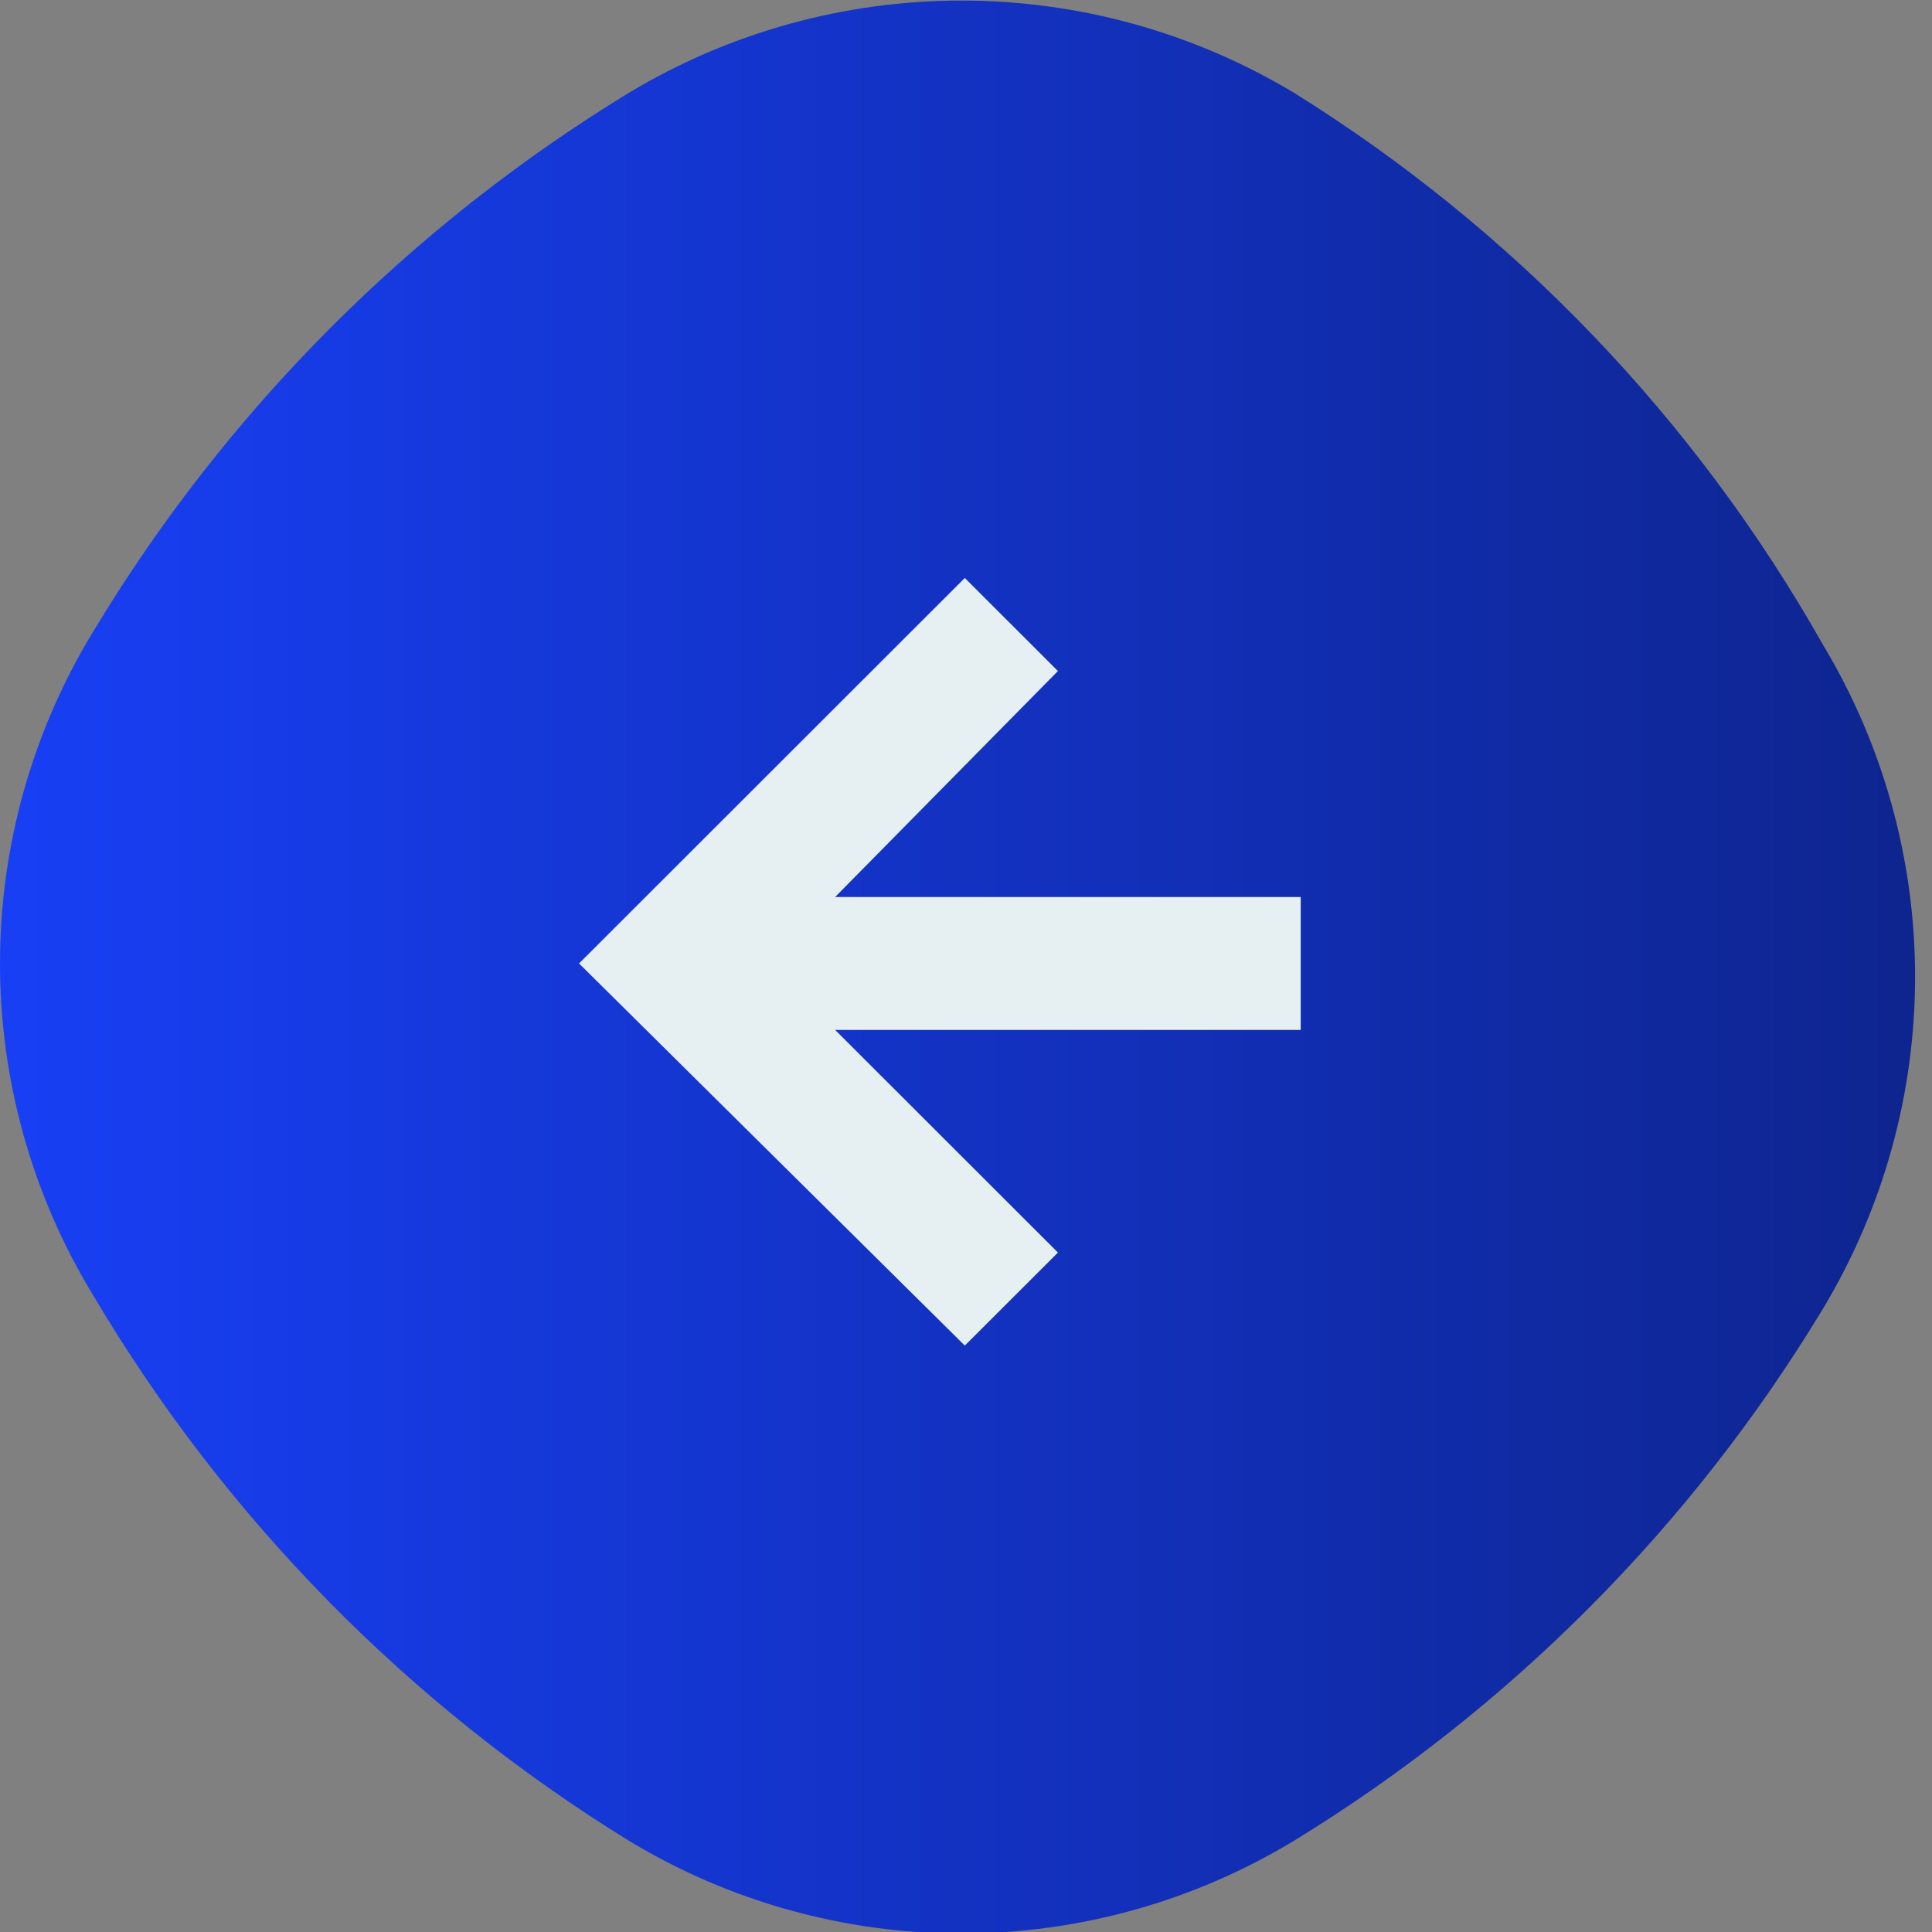 <?xml version="1.0" encoding="UTF-8"?> <svg xmlns="http://www.w3.org/2000/svg" width="73" height="73" viewBox="0 0 73 73" fill="none"><rect x="0" y="0" width="73" height="73" fill="#808080" stroke="none"/><g clip-path="url(#clip0_8001_132263)"><path d="M23.762 69.552C27.551 71.846 31.897 73.058 36.328 73.058C40.758 73.058 45.104 71.846 48.894 69.552C57.065 64.548 63.916 57.658 68.873 49.462C71.156 45.671 72.361 41.33 72.361 36.906C72.361 32.482 71.156 28.141 68.873 24.35C64.064 15.841 57.194 8.674 48.894 3.507C45.099 1.226 40.755 0.021 36.328 0.021C31.9 0.021 27.556 1.226 23.762 3.507C15.478 8.562 8.538 15.54 3.531 23.848C1.222 27.629 0 31.974 0 36.404C0 40.834 1.222 45.178 3.531 48.96C8.506 57.359 15.449 64.426 23.762 69.552Z" fill="url(#paint0_linear_8001_132263)"></path><path d="M49.147 33.893H31.555L39.974 25.355L36.455 21.839L21.879 36.404L36.455 50.843L39.974 47.328L31.555 38.915H49.147V33.893Z" fill="#E6EFF2"></path></g><defs><linearGradient id="paint0_linear_8001_132263" x1="0" y1="36.54" x2="72.361" y2="36.54" gradientUnits="userSpaceOnUse"><stop stop-color="#183FF5"></stop><stop offset="1" stop-color="#0E258F"></stop></linearGradient><clipPath id="clip0_8001_132263"><rect width="73" height="73" fill="white"></rect></clipPath></defs></svg> 